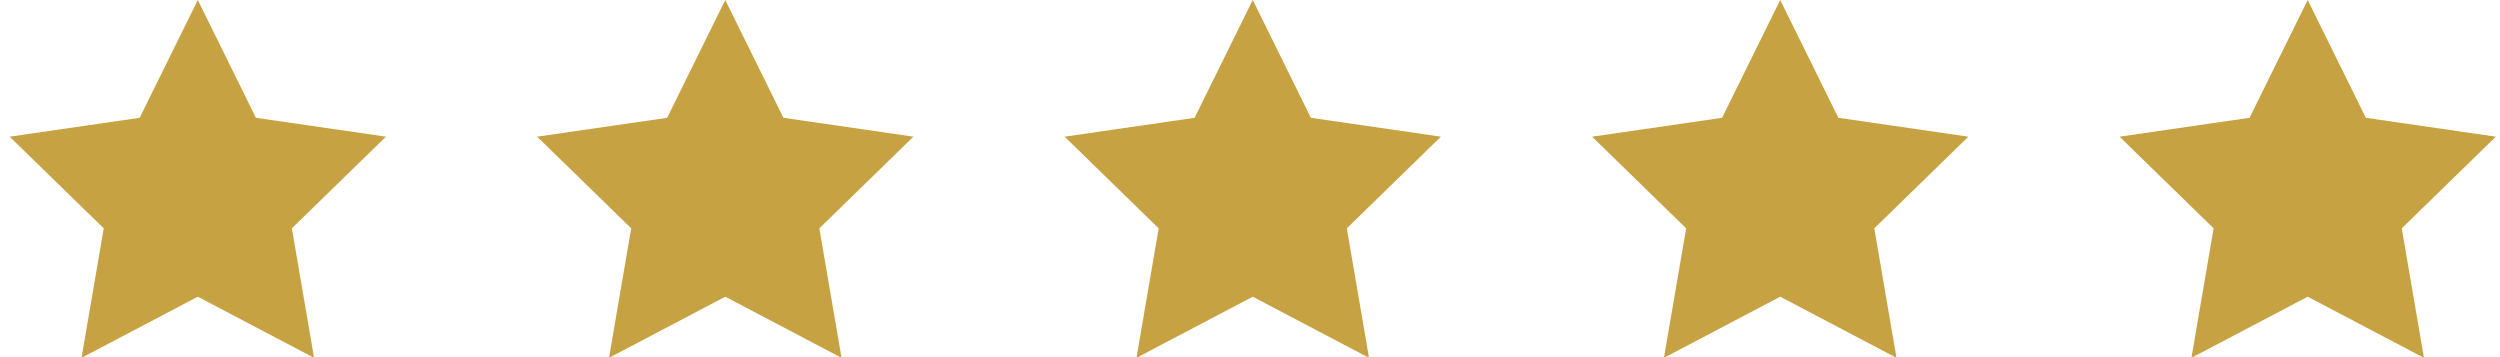 <svg width="91" height="13" viewBox="0 0 91 13" xmlns="http://www.w3.org/2000/svg">
    <g fill="#C6A242" fill-rule="evenodd">
        <path d="m7.2 10.8-4.232 2.225.808-4.713L.352 4.975l4.732-.687L7.2 0l2.116 4.288 4.732.687-3.424 3.337.808 4.713zM45.6 10.8l-4.232 2.225.808-4.713-3.424-3.337 4.732-.687L45.6 0l2.116 4.288 4.732.687-3.424 3.337.808 4.713zM26.4 10.8l-4.232 2.225.808-4.713-3.424-3.337 4.732-.687L26.4 0l2.116 4.288 4.732.687-3.424 3.337.808 4.713zM64.8 10.8l-4.232 2.225.808-4.713-3.424-3.337 4.732-.687L64.8 0l2.116 4.288 4.732.687-3.424 3.337.808 4.713zM84 10.8l-4.232 2.225.808-4.713-3.424-3.337 4.732-.687L84 0l2.116 4.288 4.732.687-3.424 3.337.808 4.713z"/>
    </g>
</svg>
